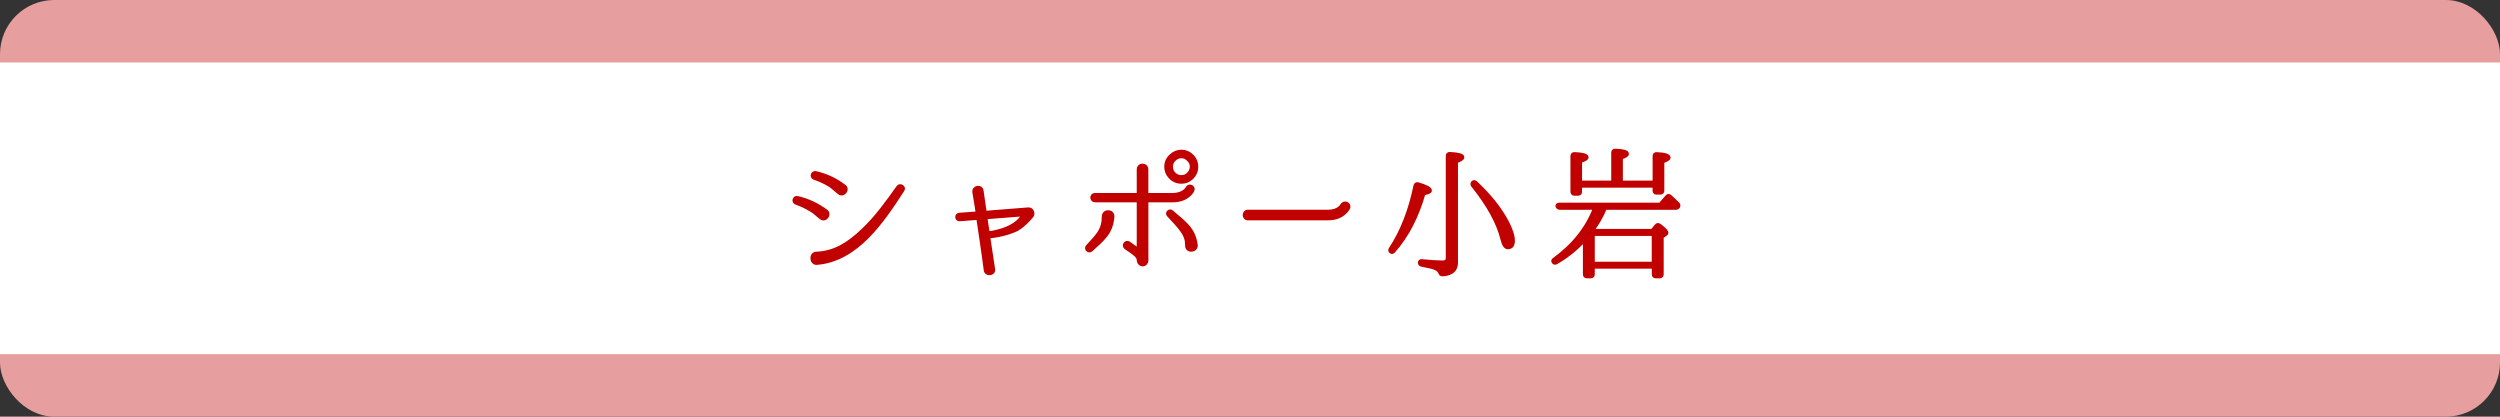 <?xml version="1.0" encoding="UTF-8"?>
<svg id="_レイヤー_2" data-name="レイヤー 2" xmlns="http://www.w3.org/2000/svg" width="600" height="100" viewBox="0 0 600 100">
  <rect x="0" y="0" width="600" height="100" fill="#333333" stroke="none"/>
  <defs>
    <style>
      .cls-1 {
        fill: #fff;
      }

      .cls-2 {
        fill: #e69e9e;
      }

      .cls-3 {
        fill: #c10000;
        stroke: #c10000;
        stroke-linecap: round;
        stroke-linejoin: round;
        stroke-width: .85px;
      }
    </style>
  </defs>
  <g id="_レイアウト" data-name="レイアウト">
    <rect class="cls-2" width="600" height="100" rx="13" ry="13"/>
    <rect class="cls-1" y="15" width="600" height="70"/>
    <g>
      <path class="cls-3" d="m198.26,50.66c1.02.78-.17,2.41-1.22,1.6-.78-.58-1.43-1.29-2.28-1.8-1.19-.71-2.41-1.33-3.71-1.77-.75-.24-.44-1.39.34-1.22,2.52.58,4.79,1.67,6.87,3.2Zm-2.31,10.17c4.52-.17,7.89-2.48,11.08-5.51,3.3-3.09,5.92-6.77,8.53-10.44.44-.61,1.53.03,1.12.68-4.79,7.38-10.98,16.79-20.6,17.58-1.43.17-1.6-2.28-.17-2.31h.03Zm6.66-16.15c1.05.75-.17,2.38-1.19,1.6-.78-.58-1.43-1.29-2.28-1.84-1.19-.71-2.41-1.29-3.74-1.73-.75-.27-.37-1.39.37-1.22,2.52.58,4.79,1.63,6.83,3.2Z"/>
      <path class="cls-3" d="m243.99,55.08c-1.9.92-4.59,1.56-6.66,1.7-.07.03-.1.07-.1.1.54,3.54.61,4.15,1.16,7.65.31,1.26-1.7,1.53-1.87.31v-.03c-.54-4.28-1.09-7.68-1.77-12.37,0-.03-.03-.1-.07-.1l-4.38.34c-.75.07-.85-1.12-.1-1.19l4.28-.31c.07,0,.1-.03.1-.1-.07-.71-.24-1.46-.31-2.04,0,0-.27-1.8-.48-2.92-.17-1.22,1.63-1.56,1.84-.34l.75,5.17c0,.07.03.07.1.07l10.37-.82c.92-.03,1.19,1.12.82,1.6-1.09,1.33-2.18,2.38-3.67,3.3Zm1.53-3.37c.07-.1-.03-.2-.14-.2l-8.7.68c-.07,0-.14.07-.1.1.1,1.16.37,2.38.51,3.54.03.03.07.1.1.1.24-.03.75-.1,1.19-.17,2.86-.58,5.71-1.67,7.14-4.05Z"/>
      <path class="cls-3" d="m265.4,56.48c-1.02,1.33-2.35,2.41-3.57,3.54-.51.44-1.33-.27-.85-.85.92-1.02,1.9-2.01,2.69-3.13.88-1.29,1.19-2.58,1.19-4.15.1-1.39,2.18-1.33,2.18.03-.14,1.77-.61,3.23-1.63,4.56Zm9.93-8.36c-.07,0-.14.07-.14.14v14.21c0,1.22-1.53,1.43-1.87.31-.03-.07-.07-.17-.07-.27,0-.88-.68-1.43-2.01-2.35l-1.09-.75c-.65-.58.14-1.53.78-1.05l1.77,1.26c.24.17.54,0,.54-.27v-11.08c0-.07-.07-.14-.14-.14h-10.33c-.85,0-.92-1.39,0-1.39h10.33c.07,0,.14-.07.14-.17v-5.88c0-1.33,1.94-1.33,1.94,0v5.88c0,.1.07.17.14.17h6.08c2.72,0,3.54-1.56,3.57-1.63.41-.82,1.67-.2,1.26.58-.03.1-1.16,2.45-4.83,2.45h-6.08Zm10.88-10.57c.65.71.95,1.53.95,2.45,0,1.09-.41,1.97-1.19,2.72-.71.65-1.5.95-2.45.95-1.09,0-1.97-.41-2.72-1.22-.65-.68-.95-1.53-.95-2.45,0-1.05.41-1.94,1.22-2.65.68-.65,1.53-.99,2.45-.99,1.05,0,1.94.41,2.69,1.19Zm.82,21.21c.17,1.43-2.01,1.73-2.18.31-.07-.41,0-.82-.07-1.22-.14-.92-.58-1.77-1.12-2.52-.92-1.33-2.14-2.48-3.23-3.71-.51-.51.31-1.26.78-.78,1.26,1.09,2.62,2.14,3.77,3.4,1.19,1.36,1.8,2.75,2.04,4.52Zm-5.34-20.36c-.41.48-.61.99-.61,1.6,0,.71.24,1.33.82,1.84.48.41.99.61,1.63.61.71,0,1.33-.24,1.8-.82.41-.48.65-.99.65-1.63,0-.71-.27-1.29-.85-1.77-.44-.44-.99-.68-1.6-.68-.71,0-1.33.31-1.84.85Z"/>
      <path class="cls-3" d="m299.46,52.46c-1.05,0-1.05-1.7,0-1.7h19.31c2.48,0,3.26-1.43,3.3-1.5.51-.92,1.9-.37,1.56.61-.07.1-1.19,2.58-4.86,2.58h-19.31Z"/>
      <path class="cls-3" d="m333.71,59.74c2.72-4.11,4.73-9.21,5.95-15.16.07-.34.31-.48.68-.41,1.9.58,2.89,1.09,2.89,1.56,0,.31-.51.54-1.53.68-1.6,5.58-3.98,10.23-7.24,13.9-.2.24-.44.27-.68.1-.2-.17-.24-.41-.07-.68Zm7.58,2.89c2.01.2,3.64.31,4.93.31.82,0,1.19-.34,1.19-1.05v-24.48c0-.34.2-.54.58-.51,2.01.1,3.03.37,3.03.85,0,.31-.51.65-1.53.99v24.27c0,1.8-1.09,2.75-3.3,2.89-.34,0-.48-.17-.58-.48-.17-.44-.61-.82-1.29-1.09-.54-.24-1.6-.44-3.09-.75-.34-.03-.51-.24-.51-.54s.2-.48.58-.41Zm12.88-18.8c3.26,3.03,5.78,6.15,7.55,9.48.95,1.84,1.43,3.33,1.43,4.42s-.41,1.67-1.26,1.67c-.58,0-1.02-.65-1.36-2.01-.95-3.88-3.3-8.19-7.07-12.88-.17-.27-.17-.51.03-.71.2-.2.44-.2.68.03Z"/>
      <path class="cls-3" d="m396.84,64.06h-14.52v1.77c0,.34-.17.54-.51.54h-.95c-.37,0-.54-.2-.54-.54v-8.29c-2.04,2.21-4.32,4.05-6.8,5.47-.27.17-.51.14-.71-.14-.17-.2-.1-.41.17-.61,4.66-3.37,7.92-7.48,9.79-12.34h-8.43c-.27,0-.48-.14-.58-.41-.1-.27.1-.44.48-.44h24.21l1.63-1.9c.2-.24.48-.27.75-.03.68.61,1.26,1.22,1.84,1.77.24.2.27.48.1.75-.14.17-.31.27-.58.27h-16.96c-.71,1.77-1.7,3.5-2.92,5.2l.34.17c.07.03.17.07.2.07h13.67l.99-1.19c.2-.27.48-.31.75-.1,1.19.88,1.73,1.46,1.73,1.77,0,.17-.1.31-.31.44l-.82.54v9.01c0,.34-.17.54-.54.54h-.92c-.37,0-.54-.2-.54-.54v-1.77Zm-9.72-20.3v-7.14c0-.34.2-.54.58-.51,1.9.07,2.82.34,2.82.82,0,.31-.48.61-1.46.92v5.92h7.99v-6.32c0-.34.2-.54.54-.51,1.97.07,2.92.41,2.92.88,0,.31-.51.61-1.5.95v6.97c0,.37-.17.54-.54.54h-.92c-.34,0-.51-.17-.51-.54v-1.12h-17.78v1.39c0,.34-.17.54-.51.54h-.88c-.34,0-.54-.2-.54-.54v-8.57c0-.34.2-.54.58-.51,1.94.07,2.92.37,2.92.82,0,.31-.51.61-1.56.95v5.07h7.85Zm9.72,19.48v-7.04h-14.52v7.04h14.52Z"/>
    </g>
  </g>
</svg>